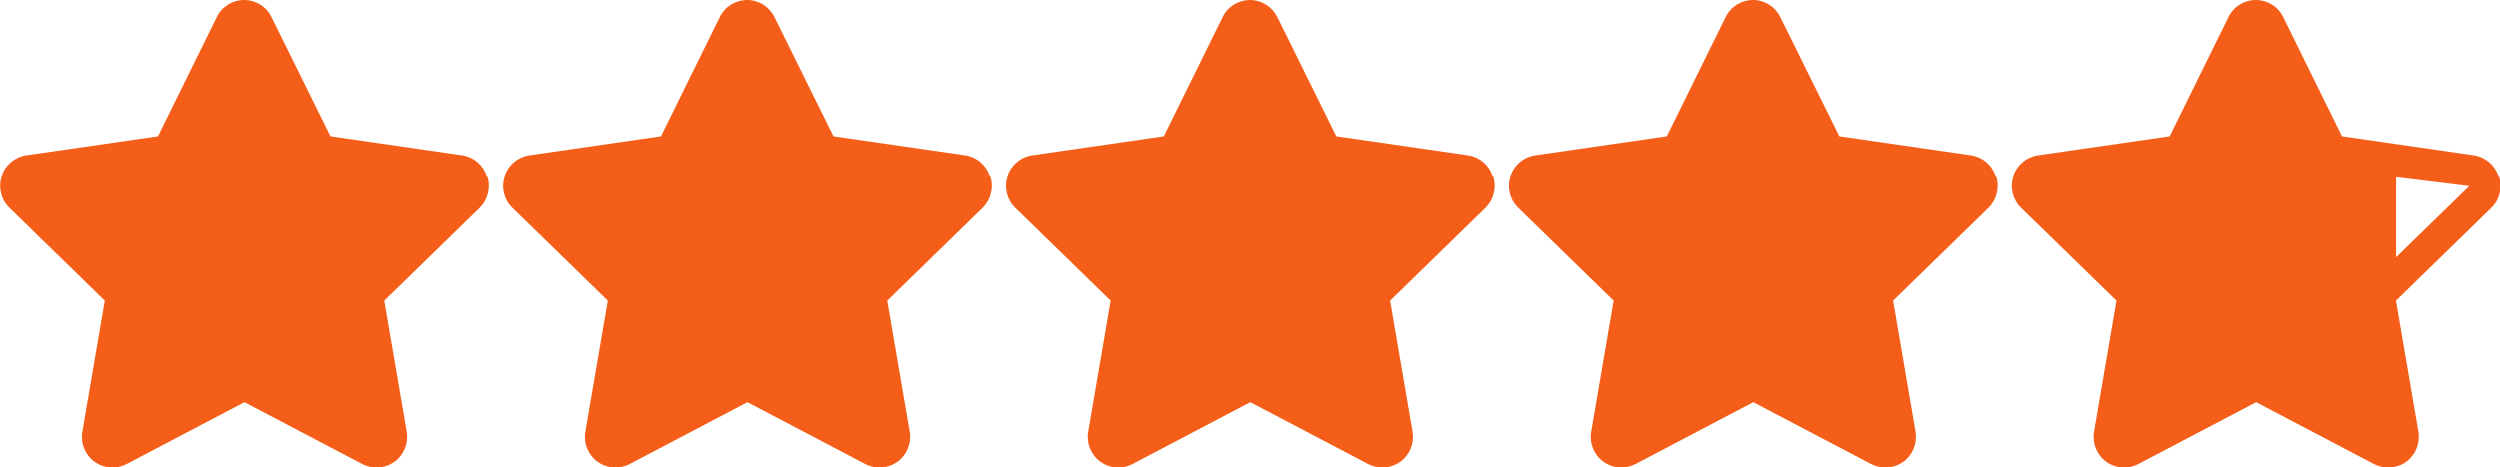 <?xml version="1.0" encoding="UTF-8"?>
<svg id="Layer_2" data-name="Layer 2" xmlns="http://www.w3.org/2000/svg" viewBox="0 0 163.62 30.59">
  <defs>
    <style>
      .cls-1 {
        fill: #f45e18;
        stroke-width: 0px;
      }
    </style>
  </defs>
  <g id="Layer_1-2" data-name="Layer 1">
    <path class="cls-1" d="m130.61,11.54c-.24-.72-.86-1.25-1.61-1.36l-8.62-1.25-3.86-7.81C116.18.43,115.49,0,114.73,0s-1.46.43-1.79,1.12l-3.85,7.81-8.62,1.25c-.75.11-1.38.64-1.61,1.36-.24.72-.04,1.52.51,2.05l6.24,6.08-1.47,8.59c-.13.75.18,1.51.8,1.96.35.25.76.38,1.17.38.32,0,.64-.08.93-.23l7.71-4.05,7.71,4.05c.29.15.61.23.93.23.41,0,.83-.13,1.18-.38.62-.45.92-1.21.8-1.96l-1.47-8.59,6.24-6.08c.54-.53.74-1.33.51-2.05Z"/>
    <path class="cls-1" d="m163.52,11.54c-.24-.72-.86-1.25-1.62-1.36l-8.62-1.25-3.85-7.81C149.1.43,148.4,0,147.64,0s-1.46.43-1.79,1.12l-3.85,7.81-8.62,1.25c-.75.11-1.38.64-1.61,1.36-.24.72-.04,1.52.51,2.05l6.24,6.08-1.47,8.59c-.13.75.18,1.51.8,1.96.35.25.76.38,1.17.38.32,0,.64-.08.93-.23l7.71-4.05,7.71,4.05c.29.15.61.23.93.23.41,0,.83-.13,1.18-.38.62-.45.92-1.21.8-1.96l-1.47-8.59,6.24-6.08c.55-.53.74-1.33.51-2.05Zm-6.7.03l4.79.59-6.99,6.81,1.65,9.62.55-11.12"/>
    <path class="cls-1" d="m97.69,11.54c-.24-.72-.86-1.25-1.61-1.36l-8.62-1.25-3.86-7.81c-.34-.68-1.03-1.12-1.79-1.12s-1.46.43-1.79,1.12l-3.85,7.81-8.62,1.25c-.75.11-1.38.64-1.61,1.36-.24.72-.04,1.52.51,2.05l6.24,6.08-1.47,8.59c-.13.75.18,1.51.8,1.96.35.25.76.38,1.17.38.32,0,.64-.08.93-.23l7.71-4.05,7.71,4.05c.29.15.61.23.93.23.41,0,.83-.13,1.18-.38.62-.45.92-1.21.8-1.96l-1.47-8.59,6.24-6.08c.54-.53.74-1.33.51-2.05Z"/>
    <path class="cls-1" d="m64.78,11.54c-.24-.72-.86-1.25-1.61-1.36l-8.62-1.25-3.86-7.81c-.34-.68-1.03-1.12-1.79-1.12s-1.46.43-1.79,1.12l-3.85,7.81-8.62,1.25c-.75.11-1.38.64-1.61,1.36-.24.72-.04,1.52.51,2.05l6.24,6.08-1.47,8.59c-.13.75.18,1.51.8,1.96.35.25.76.38,1.17.38.32,0,.64-.08.93-.23l7.71-4.05,7.71,4.05c.29.15.61.23.93.23.41,0,.83-.13,1.18-.38.62-.45.92-1.21.8-1.96l-1.47-8.59,6.24-6.08c.54-.53.74-1.33.51-2.05Z"/>
    <path class="cls-1" d="m31.86,11.54c-.24-.72-.86-1.25-1.61-1.36l-8.62-1.25-3.86-7.81C17.44.43,16.74,0,15.98,0s-1.46.43-1.79,1.12l-3.85,7.81-8.62,1.25c-.75.11-1.38.64-1.61,1.36-.24.72-.04,1.52.51,2.05l6.24,6.08-1.47,8.59c-.13.75.18,1.51.8,1.96.35.25.76.38,1.17.38.32,0,.64-.08.93-.23l7.71-4.05,7.71,4.05c.29.15.61.23.93.23.41,0,.83-.13,1.18-.38.62-.45.92-1.21.8-1.96l-1.47-8.59,6.24-6.08c.54-.53.74-1.33.51-2.05Z"/>
  </g>
</svg>